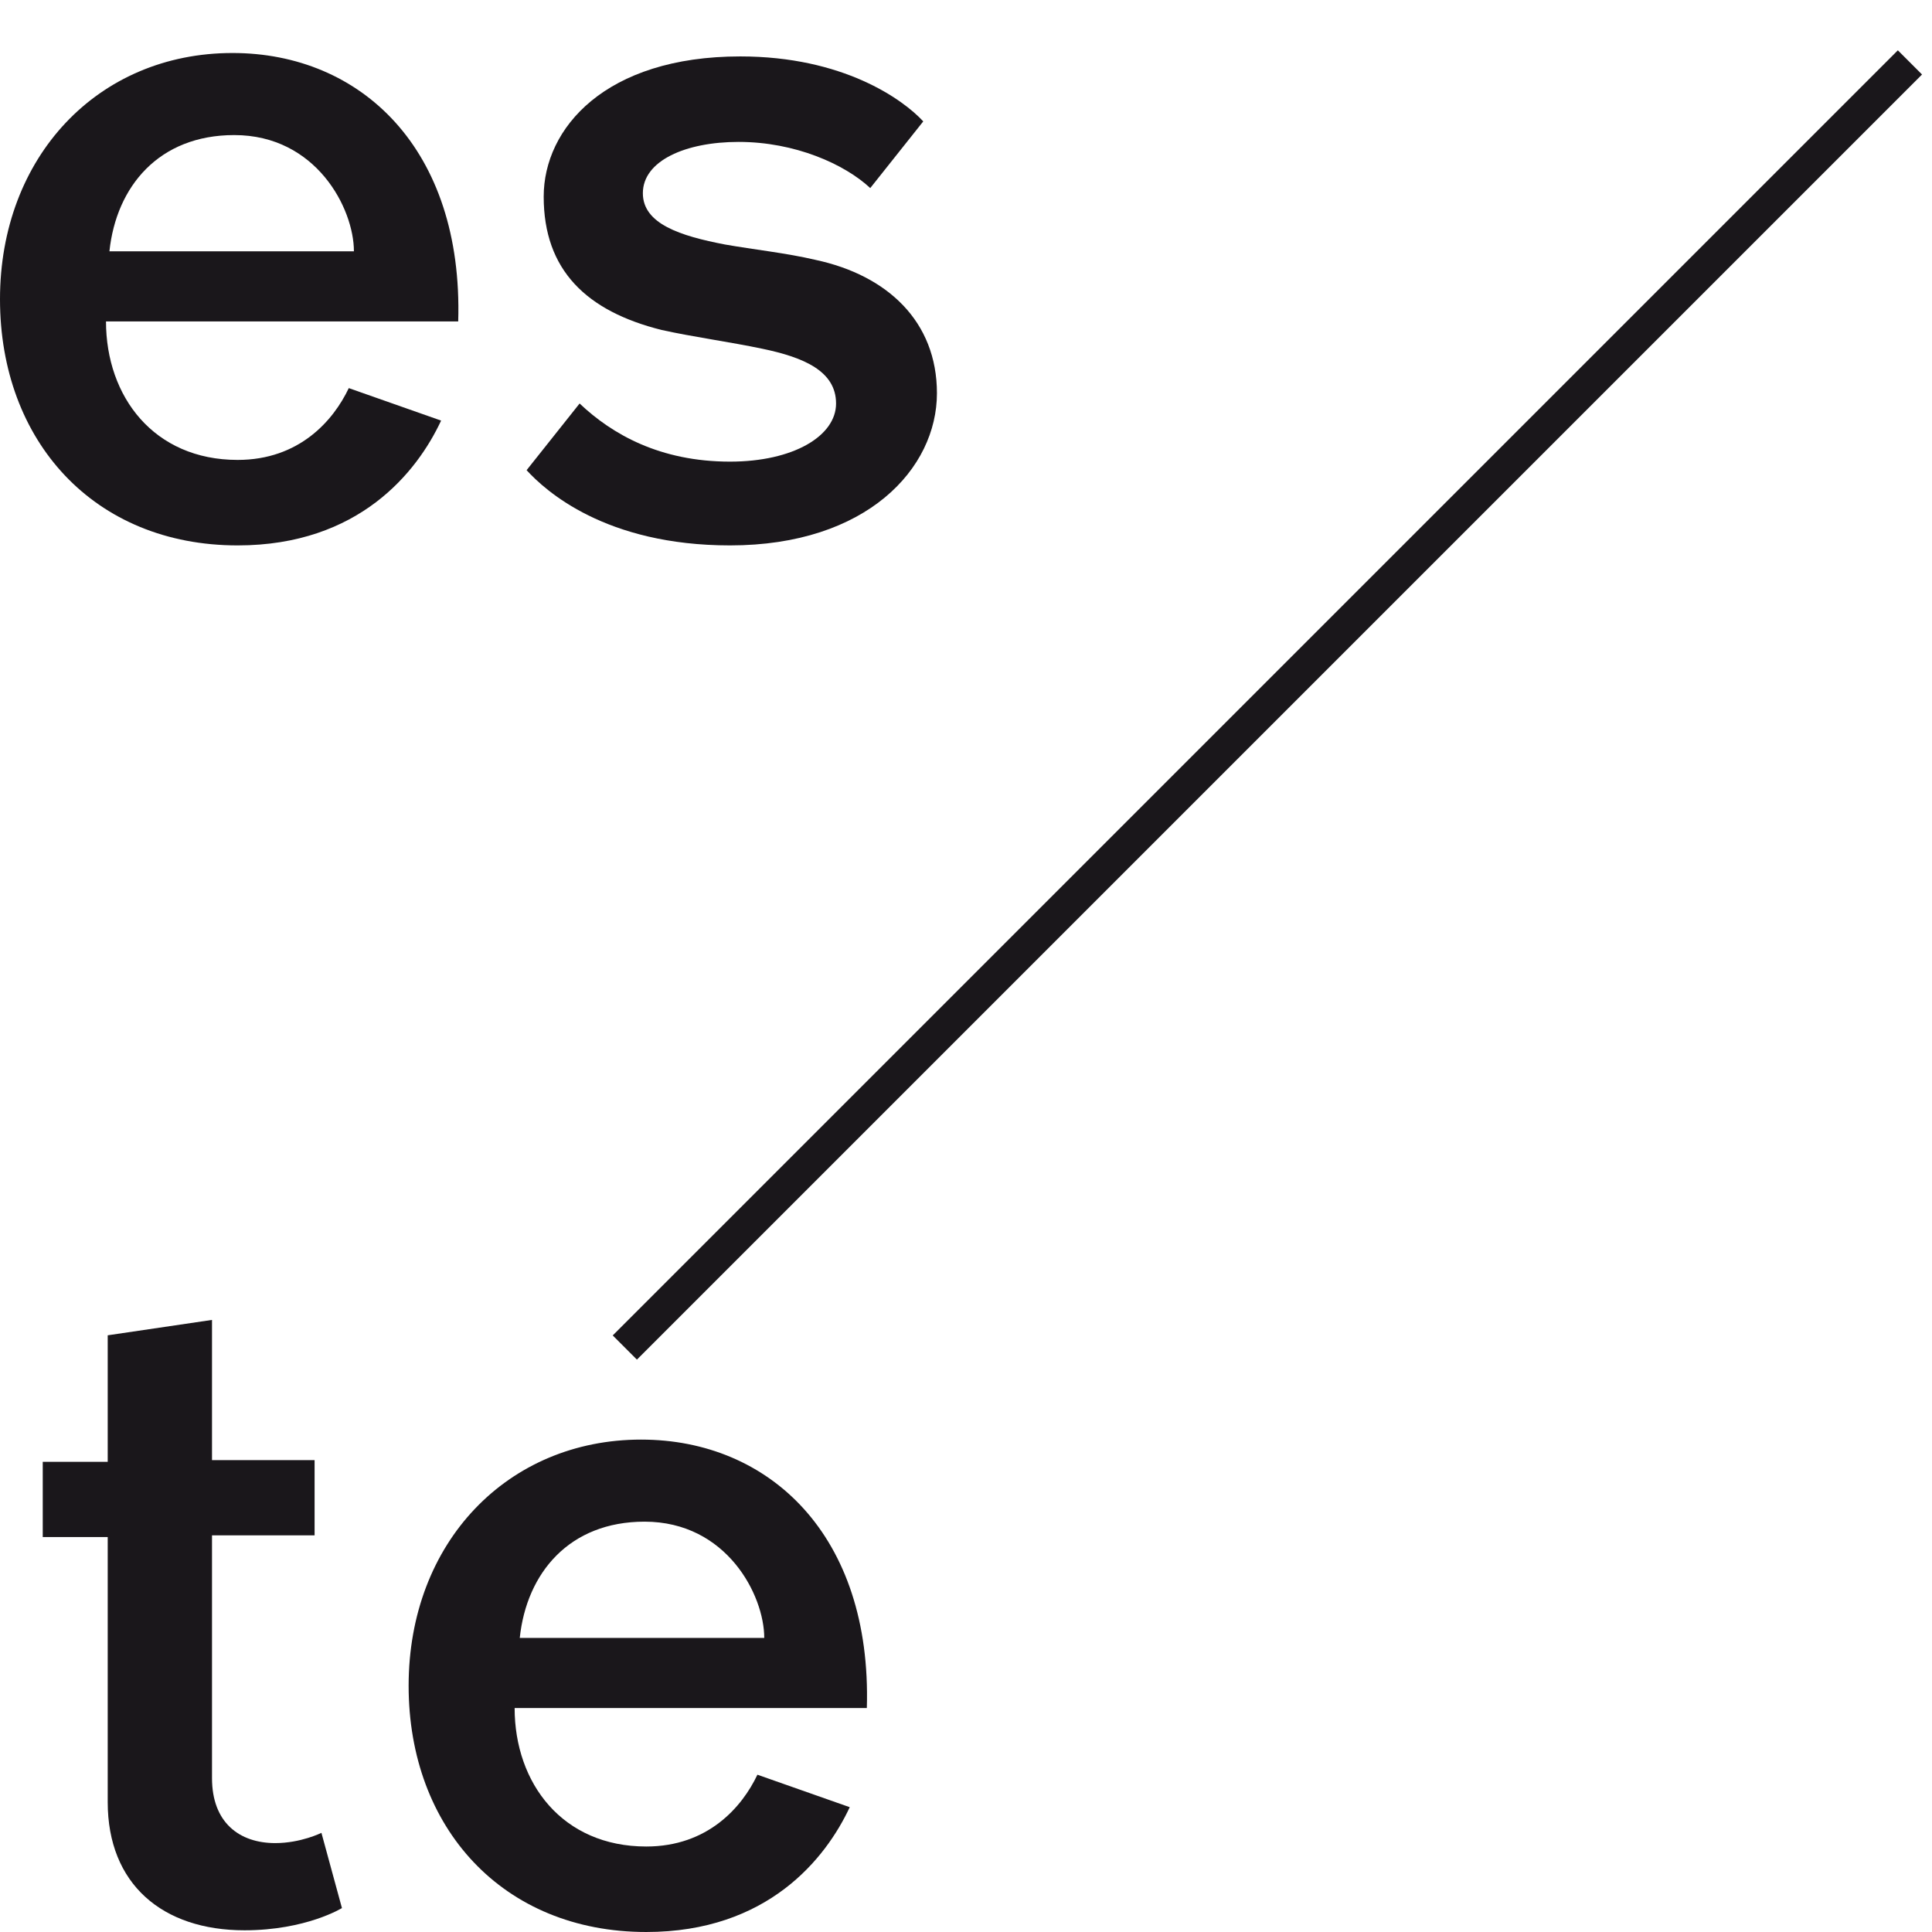 <?xml version="1.0" encoding="UTF-8" standalone="no"?>
<!-- Generator: Adobe Illustrator 17.1.0, SVG Export Plug-In . SVG Version: 6.00 Build 0)  -->

<svg
   xmlns:dc="http://purl.org/dc/elements/1.1/"
   xmlns:cc="http://creativecommons.org/ns#"
   xmlns:rdf="http://www.w3.org/1999/02/22-rdf-syntax-ns#"
   xmlns:svg="http://www.w3.org/2000/svg"
   xmlns="http://www.w3.org/2000/svg"
   xmlns:sodipodi="http://sodipodi.sourceforge.net/DTD/sodipodi-0.dtd"
   xmlns:inkscape="http://www.inkscape.org/namespaces/inkscape"
   version="1.1"
   id="Layer_1"
   x="0px"
   y="0px"
   viewBox="0 0 113 113"
   enable-background="new 0 0 113 110"
   xml:space="preserve"
   width="113"
   height="113"
   sodipodi:docname="logo.svg"
   inkscape:version="0.92.1 r15371"><defs
     id="defs15" /><sodipodi:namedview
     pagecolor="#ffffff"
     bordercolor="#666666"
     borderopacity="1"
     objecttolerance="10"
     gridtolerance="10"
     guidetolerance="10"
     inkscape:pageopacity="0"
     inkscape:pageshadow="2"
     inkscape:window-width="1920"
     inkscape:window-height="1017"
     id="namedview13"
     showgrid="false"
     inkscape:zoom="3.0973331"
     inkscape:cx="108.5588"
     inkscape:cy="18.816235"
     inkscape:window-x="-8"
     inkscape:window-y="-8"
     inkscape:window-maximized="1"
     inkscape:current-layer="Layer_1" /><path
     d="m 20.7,14.7 c 0,-2.5 -2.2,-6.8 -7,-6.8 -4.4,0 -6.9,3 -7.3,6.8 z M 13.6,3.1 c 7.5,0 13.5,5.6 13.2,15.7 H 6.2 c 0,4.4 2.8,8.1 7.7,8.1 3.6,0 5.6,-2.3 6.5,-4.2 l 5.4,1.9 C 24.4,27.6 21,31.9 13.9,31.9 5.5,31.9 0,25.8 0,17.5 0,9.2 5.7,3.1 13.6,3.1"
     id="path2"
     style="fill:#1a171b;fill-opacity:1"
     inkscape:connector-curvature="0" /><path
     d="m 33.9,23.6 c 1.9,1.8 4.7,3.4 8.8,3.4 3.7,0 6.2,-1.5 6.2,-3.4 0,-1.9 -1.9,-2.7 -4.3,-3.2 -1.9,-0.4 -4.1,-0.7 -5.9,-1.1 -4.4,-1.1 -6.9,-3.5 -6.9,-7.8 0,-4 3.6,-8.2 11.5,-8.2 6,0 9.5,2.5 10.7,3.8 L 50.9,11 C 49.4,9.6 46.5,8.3 43.2,8.3 c -3.1,0 -5.6,1.1 -5.6,3 0,1.8 2.2,2.5 4.8,3 1.7,0.3 3.6,0.5 5.3,0.9 4.2,0.9 7.1,3.6 7.1,7.8 0,4.4 -4.1,8.9 -12.1,8.9 -7.3,0 -10.8,-3.2 -11.9,-4.4 z"
     id="path4"
     style="fill:#1a171b;fill-opacity:1"
     inkscape:connector-curvature="0" /><path
     d="M 6.2,89.9 H 2.5 v -4.4 h 3.8 v -7.4 l 6.1,-0.9 v 8.2 h 6 v 4.4 h -6 V 104 c 0,2.6 1.6,3.8 3.7,3.8 1.5,0 2.7,-0.6 2.7,-0.6 l 1.2,4.4 c 0,0 -2.1,1.3 -5.7,1.3 -4.8,0 -8,-2.7 -8,-7.5 V 89.9 Z"
     id="path6"
     style="fill:#1a171b;fill-opacity:1"
     inkscape:connector-curvature="0" /><path
     d="m 44.7,95.8 c 0,-2.5 -2.2,-6.8 -7,-6.8 -4.4,0 -6.9,3 -7.3,6.8 z M 37.5,84.2 c 7.5,0 13.5,5.6 13.2,15.7 H 30.1 c 0,4.4 2.8,8.1 7.7,8.1 3.6,0 5.6,-2.3 6.5,-4.2 l 5.4,1.9 c -1.4,3 -4.8,7.3 -11.9,7.3 -8.4,0 -13.9,-6.1 -13.9,-14.4 0,-8.4 5.8,-14.4 13.6,-14.4"
     id="path8"
     style="fill:#1a171b;fill-opacity:1"
     inkscape:connector-curvature="0" /><rect
     x="80.572"
     y="-76.41"
     transform="rotate(45)"
     width="2"
     height="106.299"
     id="rect10"
     style="fill:#1a171b;fill-opacity:1;stroke-width:1" /></svg>